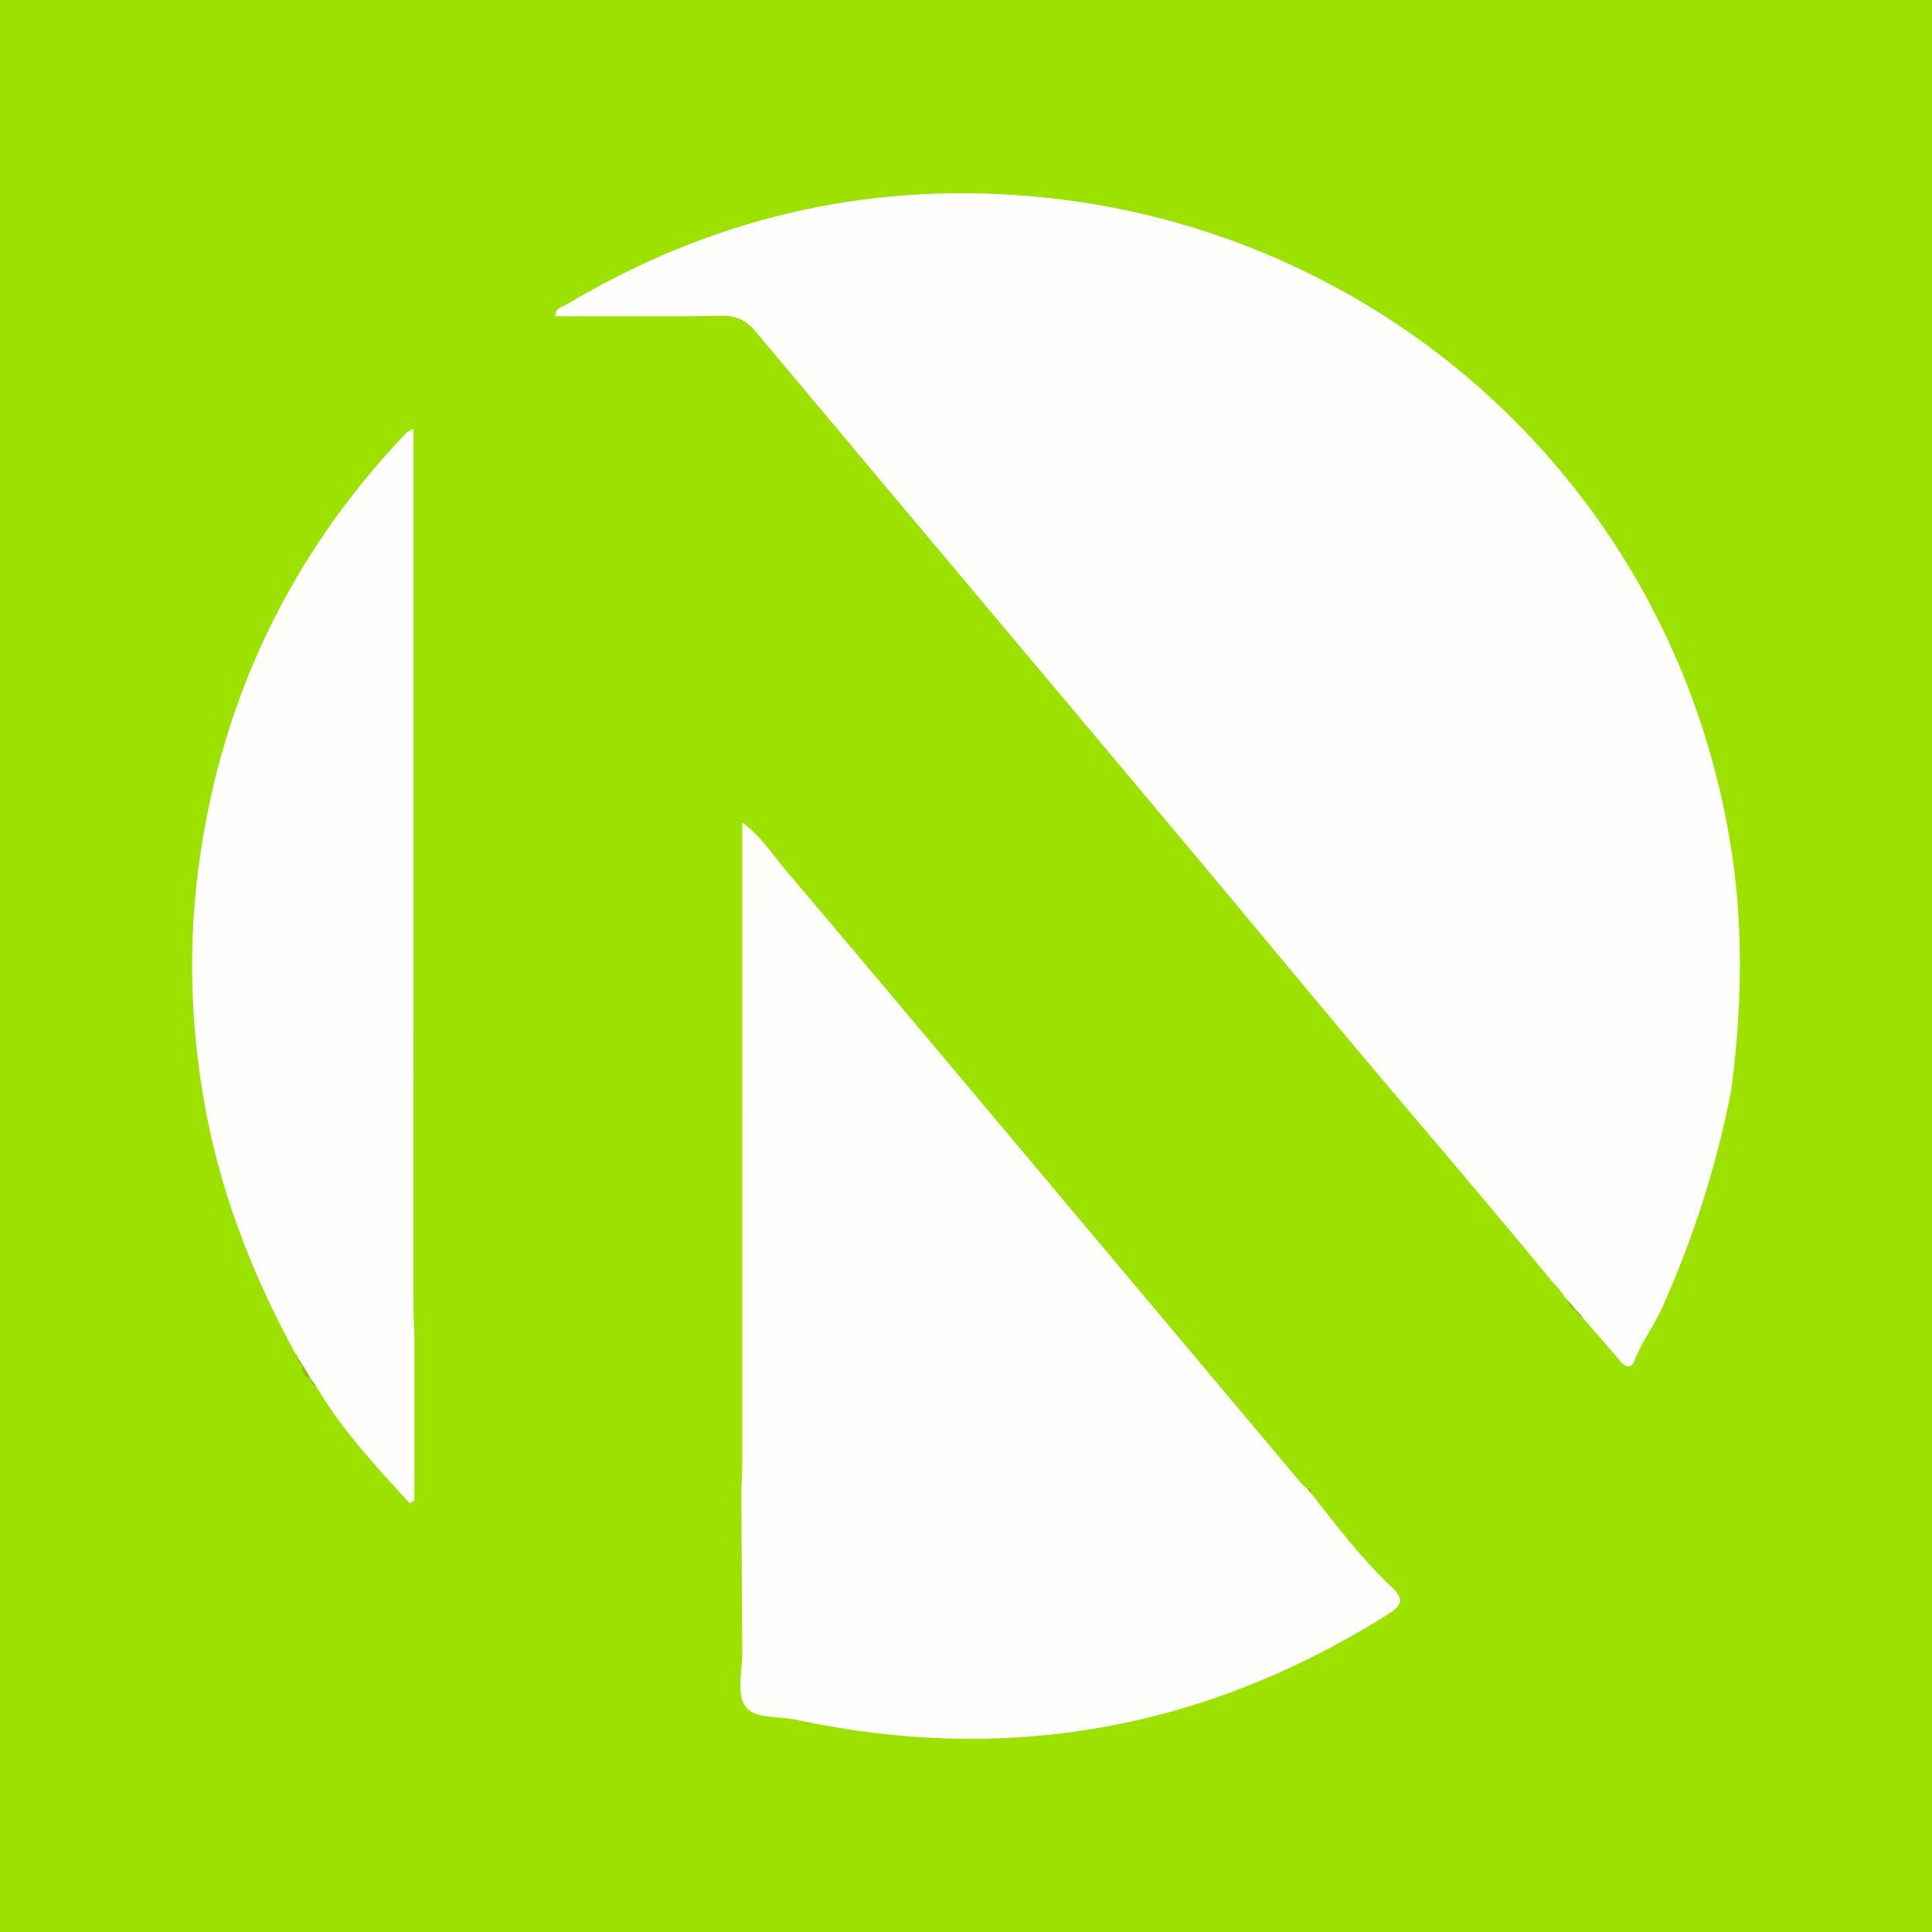 <?xml version="1.0" encoding="utf-8"?>
<!-- Generator: Adobe Illustrator 17.0.0, SVG Export Plug-In . SVG Version: 6.00 Build 0)  -->
<!DOCTYPE svg PUBLIC "-//W3C//DTD SVG 1.1//EN" "http://www.w3.org/Graphics/SVG/1.1/DTD/svg11.dtd">
<svg version="1.1" id="Layer_1" xmlns="http://www.w3.org/2000/svg" xmlns:xlink="http://www.w3.org/1999/xlink" x="0px" y="0px"
	 width="200px" height="200px" viewBox="0 0 200 200" enable-background="new 0 0 200 200" xml:space="preserve">
<rect fill="#9CE100" width="200" height="200"/>
<g>
	<path fill="#FEFEFD" d="M179.216,112.872c-1.494,7.732-3.879,15.17-7.086,22.37c-0.853,1.914-2.12,3.575-2.887,5.521
		c-0.431,1.094-1.037,0.721-1.621,0.023c-1.093-1.306-2.223-2.582-3.338-3.87c0,0-0.029-0.003-0.029-0.005
		c-0.154-0.196-0.307-0.391-0.461-0.585c0,0,0.038,0.01,0.038,0.01c-0.228-0.238-0.456-0.475-0.684-0.713
		c0,0,0.039,0.042,0.038,0.042c-0.283-0.338-0.566-0.676-0.849-1.013c0,0,0.059,0.104,0.059,0.102
		c-0.175-0.208-0.351-0.415-0.526-0.622l0.005,0.13c0,0,0.129-0.008,0.129-0.01c-0.159-0.205-0.318-0.408-0.477-0.61
		c0,0,0.054,0.02,0.054,0.02c-0.129-0.151-0.259-0.302-0.388-0.452c0,0-0.113-0.12-0.113-0.12c0,0-0.125-0.087-0.125-0.087
		c-6.654-8.124-13.515-16.074-20.264-24.115c-5.741-6.839-11.433-13.725-17.165-20.575c-15.063-18.001-30.2-35.94-45.26-53.942
		c-1.006-1.203-2.003-1.703-3.578-1.676c-5.723,0.095-11.449,0.038-17.207,0.038c-0.001-0.918,0.75-0.956,1.195-1.222
		c14.789-8.853,30.813-12.664,47.964-11.207c36.219,3.075,66.284,29.89,72.448,66.752
		C180.524,95.65,180.344,104.261,179.216,112.872z"/>
	<path fill="#FEFEFD" d="M135.737,154.596c2.623,3.329,5.169,6.734,8.276,9.634c1.417,1.323,1.134,1.966-0.399,2.929
		c-18.975,11.916-39.404,15.549-61.302,10.857c-1.812-0.388-4.334-0.01-5.229-1.484c-0.832-1.369-0.229-3.614-0.242-5.474
		c-0.038-5.515-0.069-11.03-0.102-16.545c0.035-0.966,0.099-1.933,0.099-2.899c0.006-22.063,0.004-44.125,0.004-66.476
		c1.888,1.386,3.018,3.187,4.345,4.755c10.299,12.167,20.534,24.389,30.787,36.596c7.568,9.01,15.133,18.023,22.705,27.031
		c0.188,0.223,0.432,0.398,0.651,0.596c0.138,0.161,0.276,0.323,0.413,0.484L135.737,154.596z"/>
	<path fill="#FEFEFD" d="M42.895,137.975c0,5.792,0,11.584,0,17.376c-0.167,0.085-0.335,0.171-0.502,0.256
		c-3.466-3.815-7.004-7.57-9.652-12.075c0,0-0.029-0.044-0.029-0.043c-0.194-0.262-0.388-0.524-0.582-0.786
		c0,0,0.052,0.049,0.052,0.049c-0.28-0.475-0.561-0.95-0.841-1.425c0,0,0.014,0.029,0.014,0.029
		c-0.196-0.292-0.391-0.584-0.586-0.877c0,0,0.036,0.031,0.036,0.031c-0.01-0.145-0.077-0.257-0.2-0.336
		c-4.599-8.418-8.013-17.258-9.584-26.764c-1.236-7.477-1.498-14.98-0.609-22.504c2.099-17.748,9.302-33.118,21.621-46.077
		c0.13-0.137,0.334-0.204,0.77-0.459c0,1.084,0,1.943,0,2.803c-0.002,29.375-0.005,58.75-0.002,88.125
		C42.802,136.191,42.863,137.083,42.895,137.975z"/>
	<path fill="#86C00D" d="M162.337,134.653c0.283,0.338,0.566,0.675,0.849,1.013C162.643,135.547,162.362,135.207,162.337,134.653z"
		/>
	<path fill="#86C00D" d="M31.341,141.327c0.28,0.475,0.56,0.95,0.841,1.425C31.463,142.536,31.171,142.068,31.341,141.327z"/>
	<path fill="#86C00D" d="M163.148,135.624c0.228,0.238,0.456,0.475,0.684,0.713C163.454,136.242,163.243,135.989,163.148,135.624z"
		/>
	<path fill="#86C00D" d="M30.768,140.479c0.195,0.292,0.391,0.584,0.586,0.877C30.986,141.18,30.805,140.878,30.768,140.479z"/>
	<path fill="#86C00D" d="M32.13,142.703c0.194,0.262,0.388,0.524,0.582,0.786C32.328,143.367,32.158,143.088,32.13,142.703z"/>
	<path fill="#86C00D" d="M135.742,154.599c-0.138-0.161-0.276-0.322-0.413-0.484C135.736,154.047,135.728,154.333,135.742,154.599z"
		/>
	<polygon fill="#86C00D" points="160.955,133.003 161.081,133.09 160.947,133.134 	"/>
	<path fill="#86C00D" d="M161.194,133.209c0.129,0.151,0.258,0.302,0.388,0.452C161.453,133.511,161.323,133.36,161.194,133.209z"/>
	<path fill="#86C00D" d="M161.528,133.642c0.159,0.203,0.318,0.406,0.477,0.61C161.845,134.05,161.687,133.846,161.528,133.642z"/>
	<path fill="#86C00D" d="M161.87,134.132c0.175,0.207,0.351,0.413,0.526,0.622C162.22,134.548,162.045,134.34,161.87,134.132z"/>
	<path fill="#86C00D" d="M163.794,136.326c0.153,0.195,0.307,0.389,0.461,0.585C164.101,136.717,163.948,136.522,163.794,136.326z"
		/>
	<path fill="#86C00D" d="M30.605,140.174c0.123,0.079,0.189,0.191,0.2,0.336C30.738,140.398,30.671,140.286,30.605,140.174z"/>
</g>
</svg>
